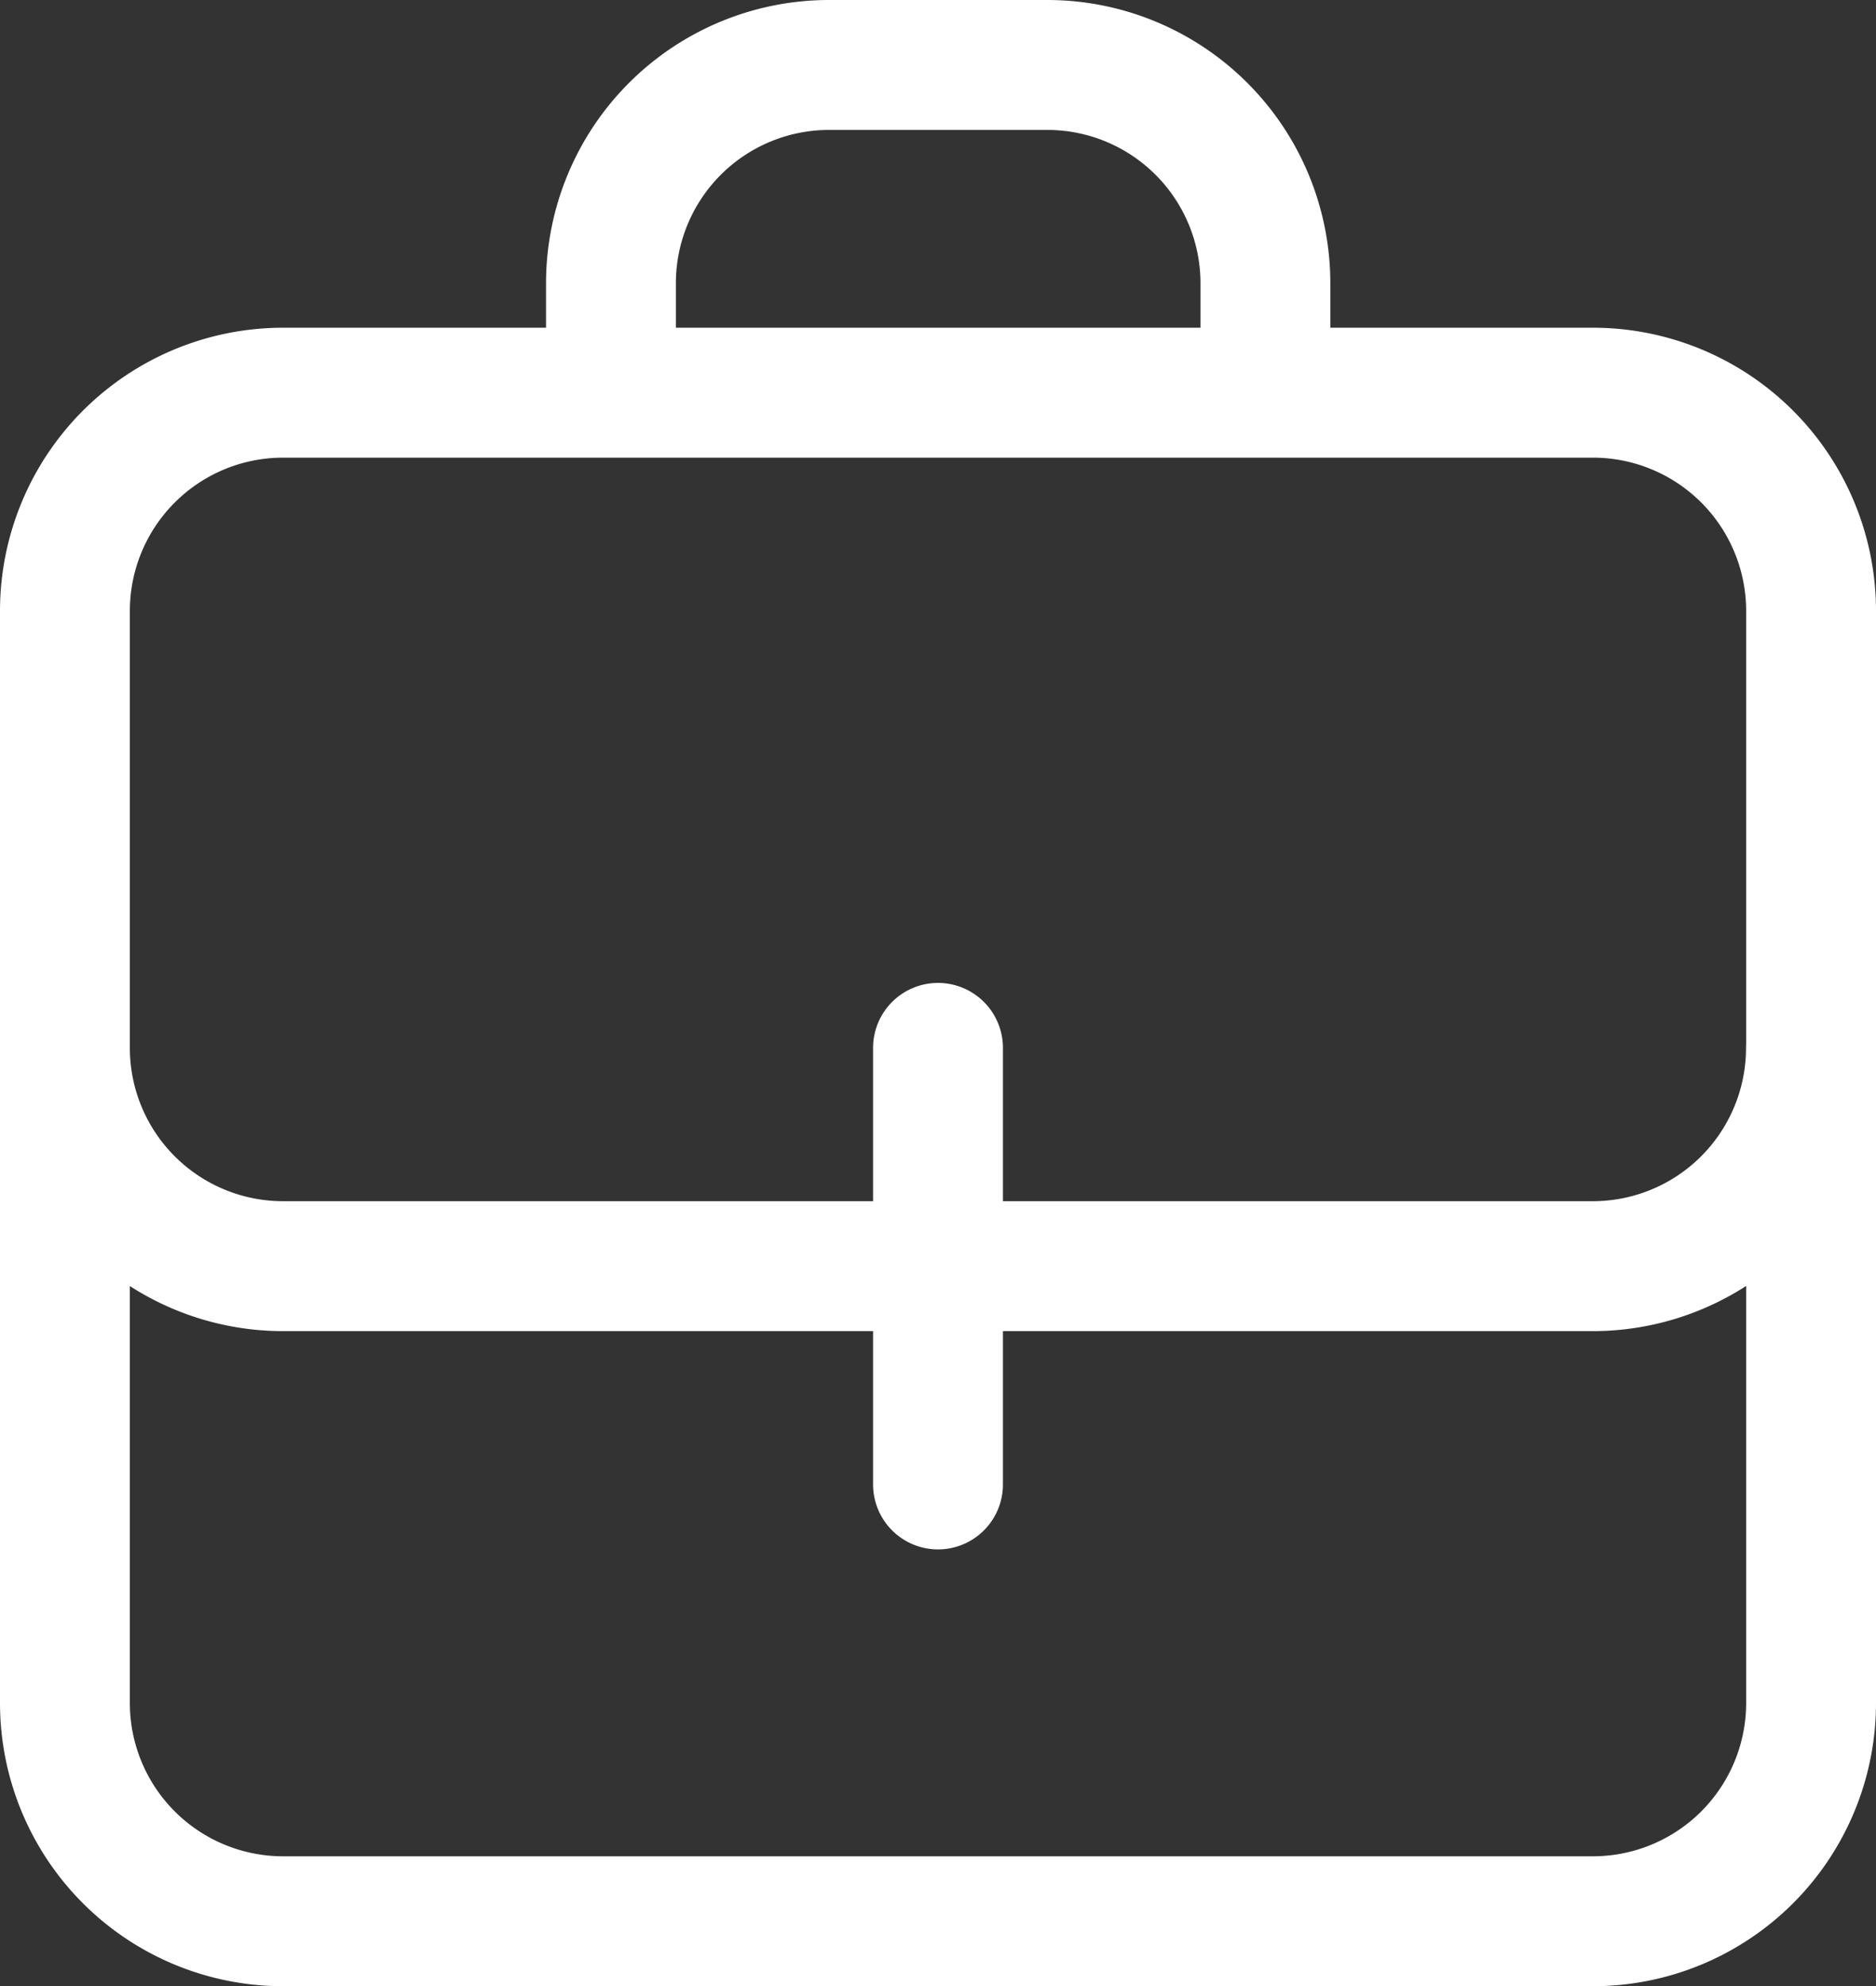 <svg xmlns="http://www.w3.org/2000/svg" width="72.238" height="76.44" viewBox="0 0 72.238 76.44"><rect x="0" y="0" width="72.238" height="76.44" fill="#333333" stroke="none"/><g id="suitcase_outline" transform="translate(2.5 2.5)"><path id="Path_7289" data-name="Path 7289" d="M41.619,52.226v-8.4m0,8.4v8.4m0-8.4H66.833a8.4,8.4,0,0,0,8.4-8.4m-33.619,8.4H16.4a8.4,8.4,0,0,1-8.4-8.4m67.238,0V69.036a8.4,8.4,0,0,1-8.4,8.4H16.4a8.4,8.4,0,0,1-8.4-8.4V43.821m67.238,0V27.012a8.4,8.4,0,0,0-8.4-8.4H16.4a8.4,8.4,0,0,0-8.4,8.4v16.81M54.226,18.607V14.4a8.4,8.4,0,0,0-8.4-8.4h-8.4a8.4,8.4,0,0,0-8.4,8.4v4.2" transform="translate(-8 -6)" fill="none" stroke="#fff" stroke-linecap="round" stroke-linejoin="round" stroke-width="5"></path></g></svg>